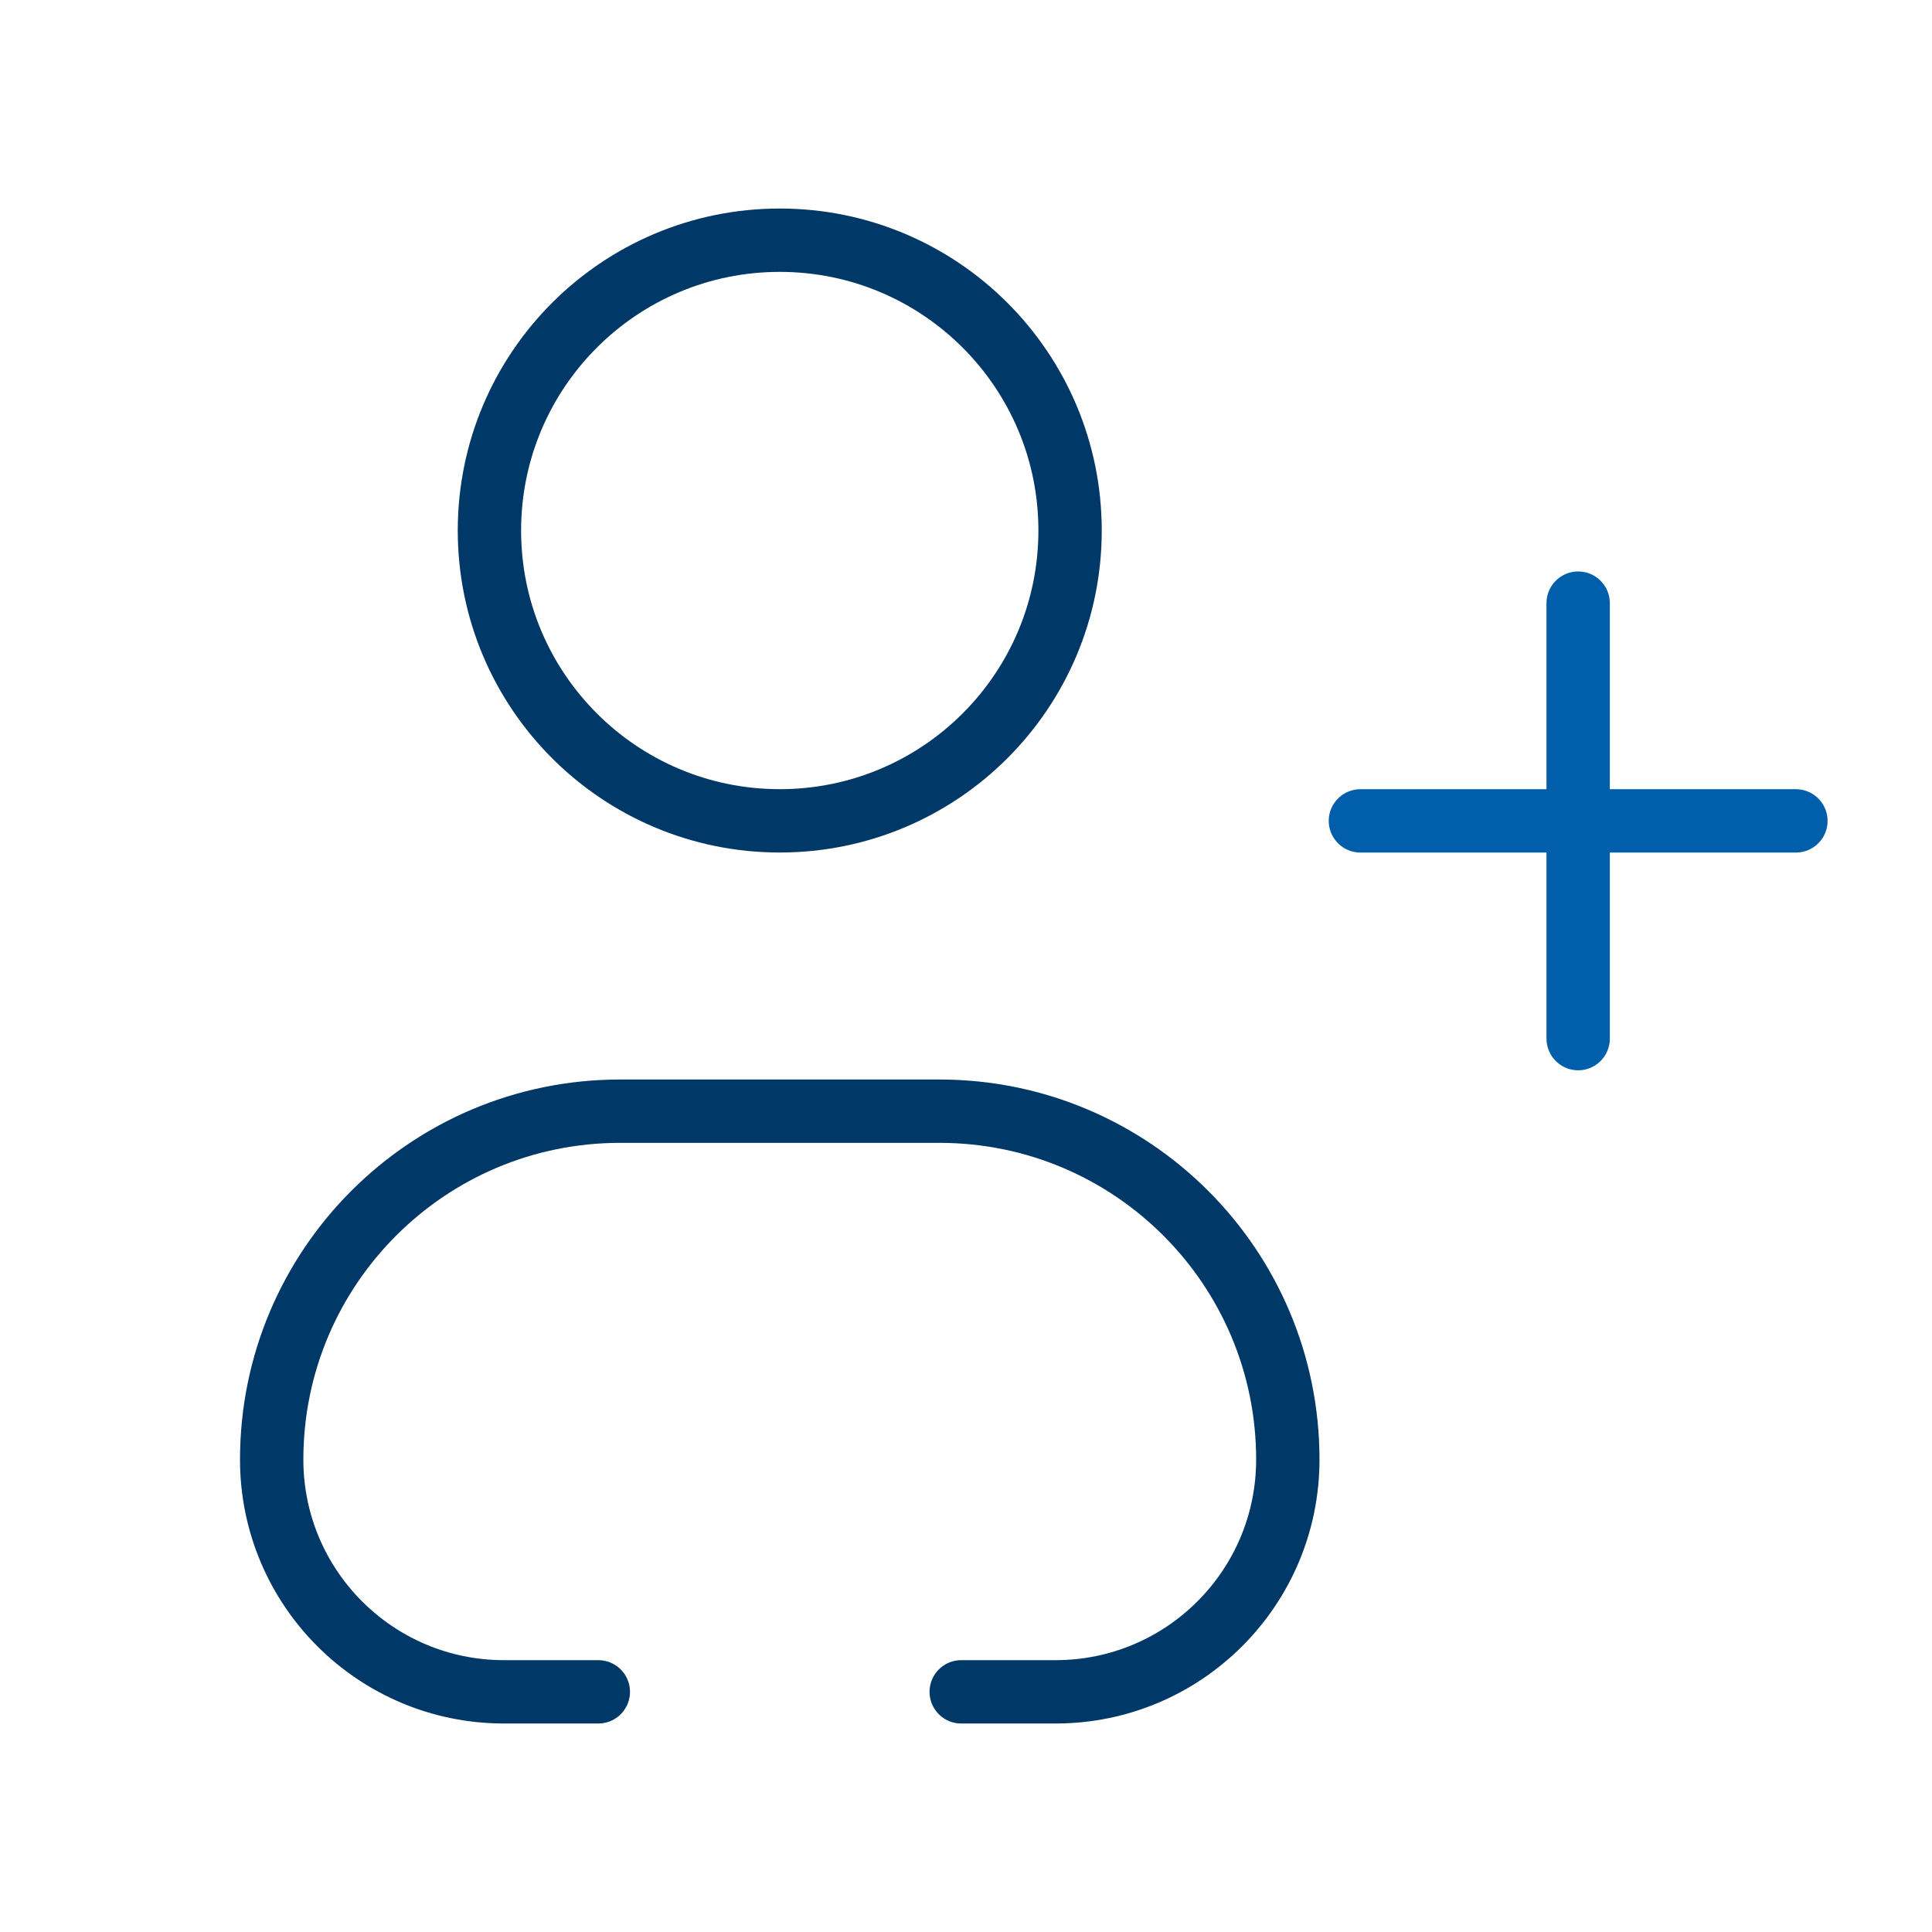 <svg width="61" height="61" viewBox="0 0 61 61" fill="none" xmlns="http://www.w3.org/2000/svg">
<path d="M18.891 53.417H15.912C11.861 53.417 8.578 50.134 8.578 46.084C8.578 40.009 13.503 35.084 19.578 35.084H29.662C35.737 35.084 40.661 40.009 40.661 46.084C40.661 50.134 37.378 53.417 33.328 53.417H30.349M33.786 16.751C33.786 21.813 29.682 25.917 24.62 25.917C19.557 25.917 15.453 21.813 15.453 16.751C15.453 11.688 19.557 7.584 24.62 7.584C29.682 7.584 33.786 11.688 33.786 16.751Z" stroke="#003867" stroke-width="2" stroke-linecap="round" stroke-linejoin="round"/>
<path d="M49.828 19.043V25.918M49.828 25.918V32.793M49.828 25.918H42.953M49.828 25.918H56.703" stroke="#005EAB" stroke-width="2" stroke-linecap="round" stroke-linejoin="round"/>
</svg>
